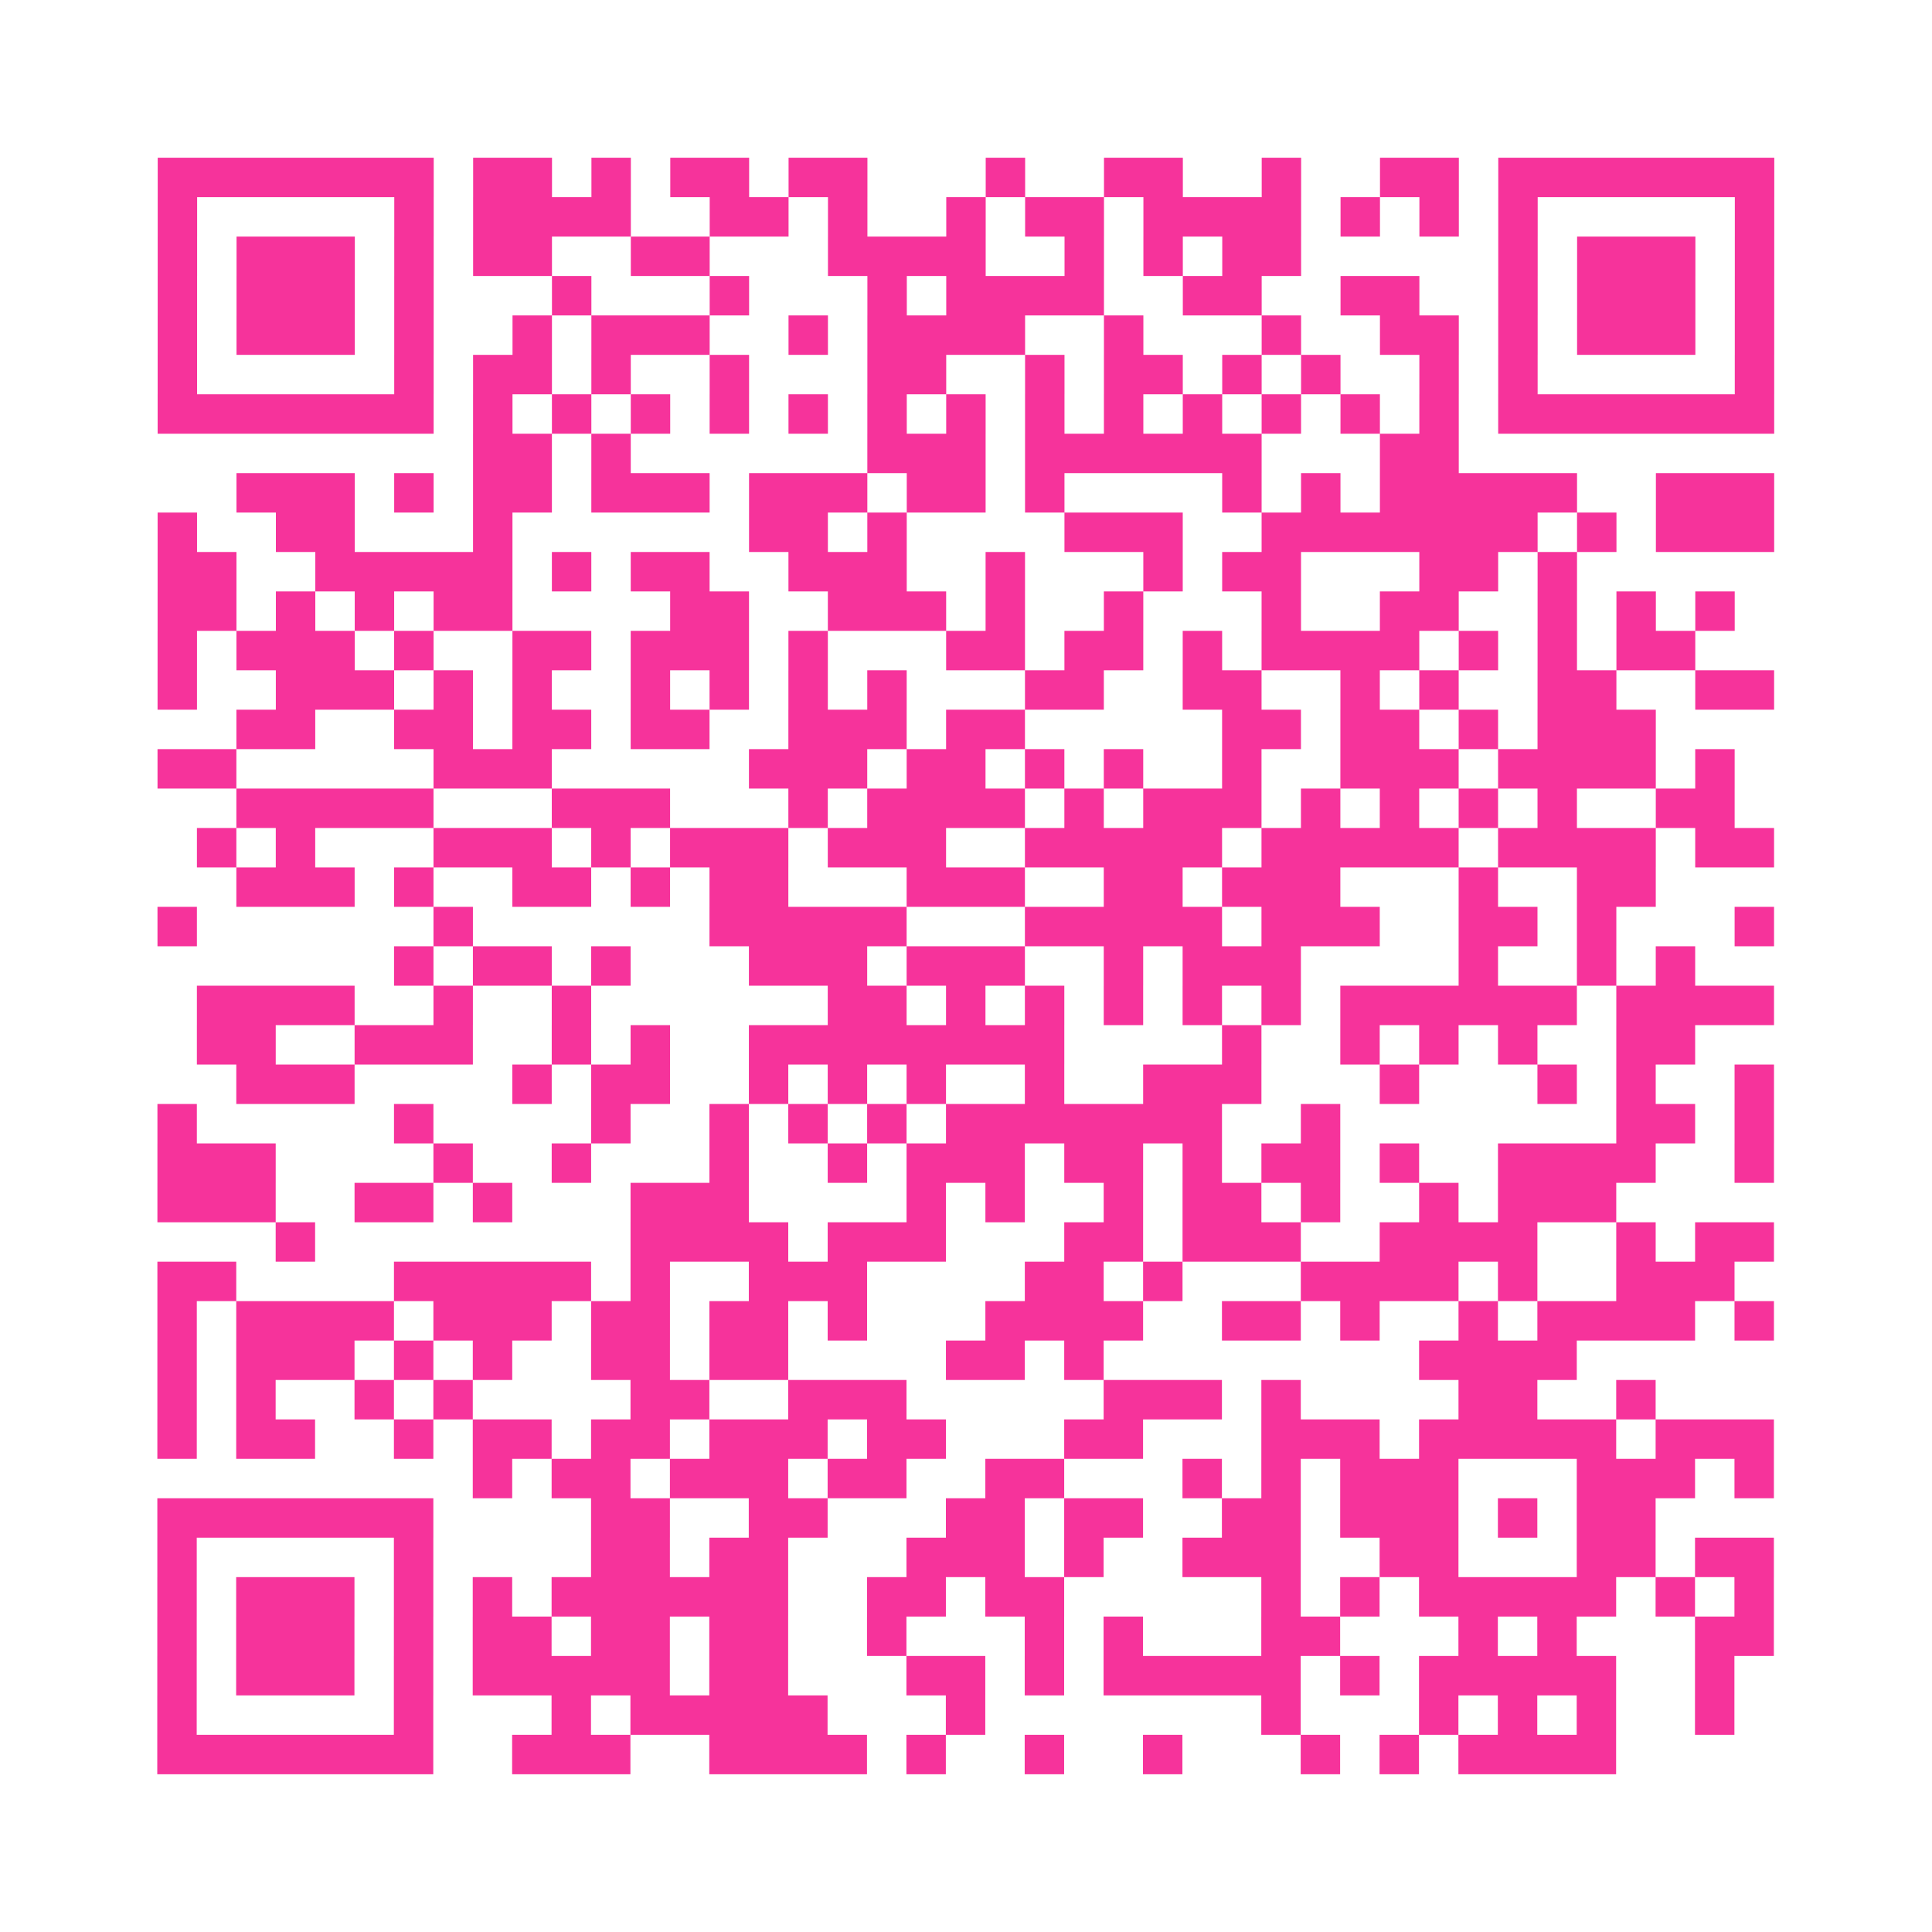 <?xml version="1.0" encoding="UTF-8"?>
<svg xmlns="http://www.w3.org/2000/svg" viewBox="0 0 49 49" class="pyqrcode"><path fill="transparent" d="M0 0h49v49h-49z"/><path stroke="#f6339b" class="pyqrline" d="M4 4.5h7m1 0h2m1 0h1m1 0h2m1 0h2m3 0h1m2 0h2m2 0h1m2 0h2m1 0h7m-41 1h1m5 0h1m1 0h4m2 0h2m1 0h1m2 0h1m1 0h2m1 0h4m1 0h1m1 0h1m1 0h1m5 0h1m-41 1h1m1 0h3m1 0h1m1 0h2m2 0h2m3 0h4m2 0h1m1 0h1m1 0h2m5 0h1m1 0h3m1 0h1m-41 1h1m1 0h3m1 0h1m3 0h1m3 0h1m3 0h1m1 0h4m2 0h2m2 0h2m2 0h1m1 0h3m1 0h1m-41 1h1m1 0h3m1 0h1m2 0h1m1 0h3m2 0h1m1 0h4m2 0h1m3 0h1m2 0h2m1 0h1m1 0h3m1 0h1m-41 1h1m5 0h1m1 0h2m1 0h1m2 0h1m3 0h2m2 0h1m1 0h2m1 0h1m1 0h1m2 0h1m1 0h1m5 0h1m-41 1h7m1 0h1m1 0h1m1 0h1m1 0h1m1 0h1m1 0h1m1 0h1m1 0h1m1 0h1m1 0h1m1 0h1m1 0h1m1 0h1m1 0h7m-33 1h2m1 0h1m6 0h3m1 0h6m3 0h2m-31 1h3m1 0h1m1 0h2m1 0h3m1 0h3m1 0h2m1 0h1m4 0h1m1 0h1m1 0h5m2 0h3m-41 1h1m2 0h2m3 0h1m6 0h2m1 0h1m4 0h3m2 0h7m1 0h1m1 0h3m-41 1h2m2 0h5m1 0h1m1 0h2m2 0h3m2 0h1m3 0h1m1 0h2m3 0h2m1 0h1m-36 1h2m1 0h1m1 0h1m1 0h2m4 0h2m2 0h3m1 0h1m2 0h1m3 0h1m2 0h2m2 0h1m1 0h1m1 0h1m-40 1h1m1 0h3m1 0h1m2 0h2m1 0h3m1 0h1m3 0h2m1 0h2m1 0h1m1 0h4m1 0h1m1 0h1m1 0h2m-39 1h1m2 0h3m1 0h1m1 0h1m2 0h1m1 0h1m1 0h1m1 0h1m3 0h2m2 0h2m2 0h1m1 0h1m2 0h2m2 0h2m-39 1h2m2 0h2m1 0h2m1 0h2m2 0h3m1 0h2m5 0h2m1 0h2m1 0h1m1 0h3m-38 1h2m5 0h3m5 0h3m1 0h2m1 0h1m1 0h1m2 0h1m2 0h3m1 0h4m1 0h1m-38 1h5m3 0h3m3 0h1m1 0h4m1 0h1m1 0h3m1 0h1m1 0h1m1 0h1m1 0h1m2 0h2m-39 1h1m1 0h1m3 0h3m1 0h1m1 0h3m1 0h3m2 0h5m1 0h5m1 0h4m1 0h2m-39 1h3m1 0h1m2 0h2m1 0h1m1 0h2m3 0h3m2 0h2m1 0h3m3 0h1m2 0h2m-38 1h1m6 0h1m6 0h5m3 0h5m1 0h3m2 0h2m1 0h1m3 0h1m-35 1h1m1 0h2m1 0h1m3 0h3m1 0h3m2 0h1m1 0h3m4 0h1m2 0h1m1 0h1m-38 1h4m2 0h1m2 0h1m6 0h2m1 0h1m1 0h1m1 0h1m1 0h1m1 0h1m1 0h6m1 0h4m-40 1h2m2 0h3m2 0h1m1 0h1m2 0h8m4 0h1m2 0h1m1 0h1m1 0h1m2 0h2m-37 1h3m4 0h1m1 0h2m2 0h1m1 0h1m1 0h1m2 0h1m2 0h3m3 0h1m3 0h1m1 0h1m2 0h1m-41 1h1m5 0h1m4 0h1m2 0h1m1 0h1m1 0h1m1 0h7m2 0h1m7 0h2m1 0h1m-41 1h3m4 0h1m2 0h1m3 0h1m2 0h1m1 0h3m1 0h2m1 0h1m1 0h2m1 0h1m2 0h4m2 0h1m-41 1h3m2 0h2m1 0h1m3 0h3m4 0h1m1 0h1m2 0h1m1 0h2m1 0h1m2 0h1m1 0h3m-34 1h1m8 0h4m1 0h3m3 0h2m1 0h3m2 0h4m2 0h1m1 0h2m-41 1h2m4 0h5m1 0h1m2 0h3m4 0h2m1 0h1m3 0h4m1 0h1m2 0h3m-40 1h1m1 0h4m1 0h3m1 0h2m1 0h2m1 0h1m3 0h4m2 0h2m1 0h1m2 0h1m1 0h4m1 0h1m-41 1h1m1 0h3m1 0h1m1 0h1m2 0h2m1 0h2m4 0h2m1 0h1m8 0h4m-36 1h1m1 0h1m2 0h1m1 0h1m4 0h2m2 0h3m5 0h3m1 0h1m4 0h2m2 0h1m-38 1h1m1 0h2m2 0h1m1 0h2m1 0h2m1 0h3m1 0h2m3 0h2m3 0h3m1 0h5m1 0h3m-33 1h1m1 0h2m1 0h3m1 0h2m2 0h2m3 0h1m1 0h1m1 0h3m3 0h3m1 0h1m-41 1h7m4 0h2m2 0h2m3 0h2m1 0h2m2 0h2m1 0h3m1 0h1m1 0h2m-38 1h1m5 0h1m4 0h2m1 0h2m3 0h3m1 0h1m2 0h3m2 0h2m3 0h2m1 0h2m-41 1h1m1 0h3m1 0h1m1 0h1m1 0h6m2 0h2m1 0h2m5 0h1m1 0h1m1 0h5m1 0h1m1 0h1m-41 1h1m1 0h3m1 0h1m1 0h2m1 0h2m1 0h2m2 0h1m3 0h1m1 0h1m3 0h2m3 0h1m1 0h1m3 0h2m-41 1h1m1 0h3m1 0h1m1 0h5m1 0h2m3 0h2m1 0h1m1 0h5m1 0h1m1 0h5m2 0h1m-40 1h1m5 0h1m3 0h1m1 0h5m3 0h1m7 0h1m3 0h1m1 0h1m1 0h1m2 0h1m-40 1h7m2 0h3m2 0h4m1 0h1m2 0h1m2 0h1m3 0h1m1 0h1m1 0h4"/></svg>
